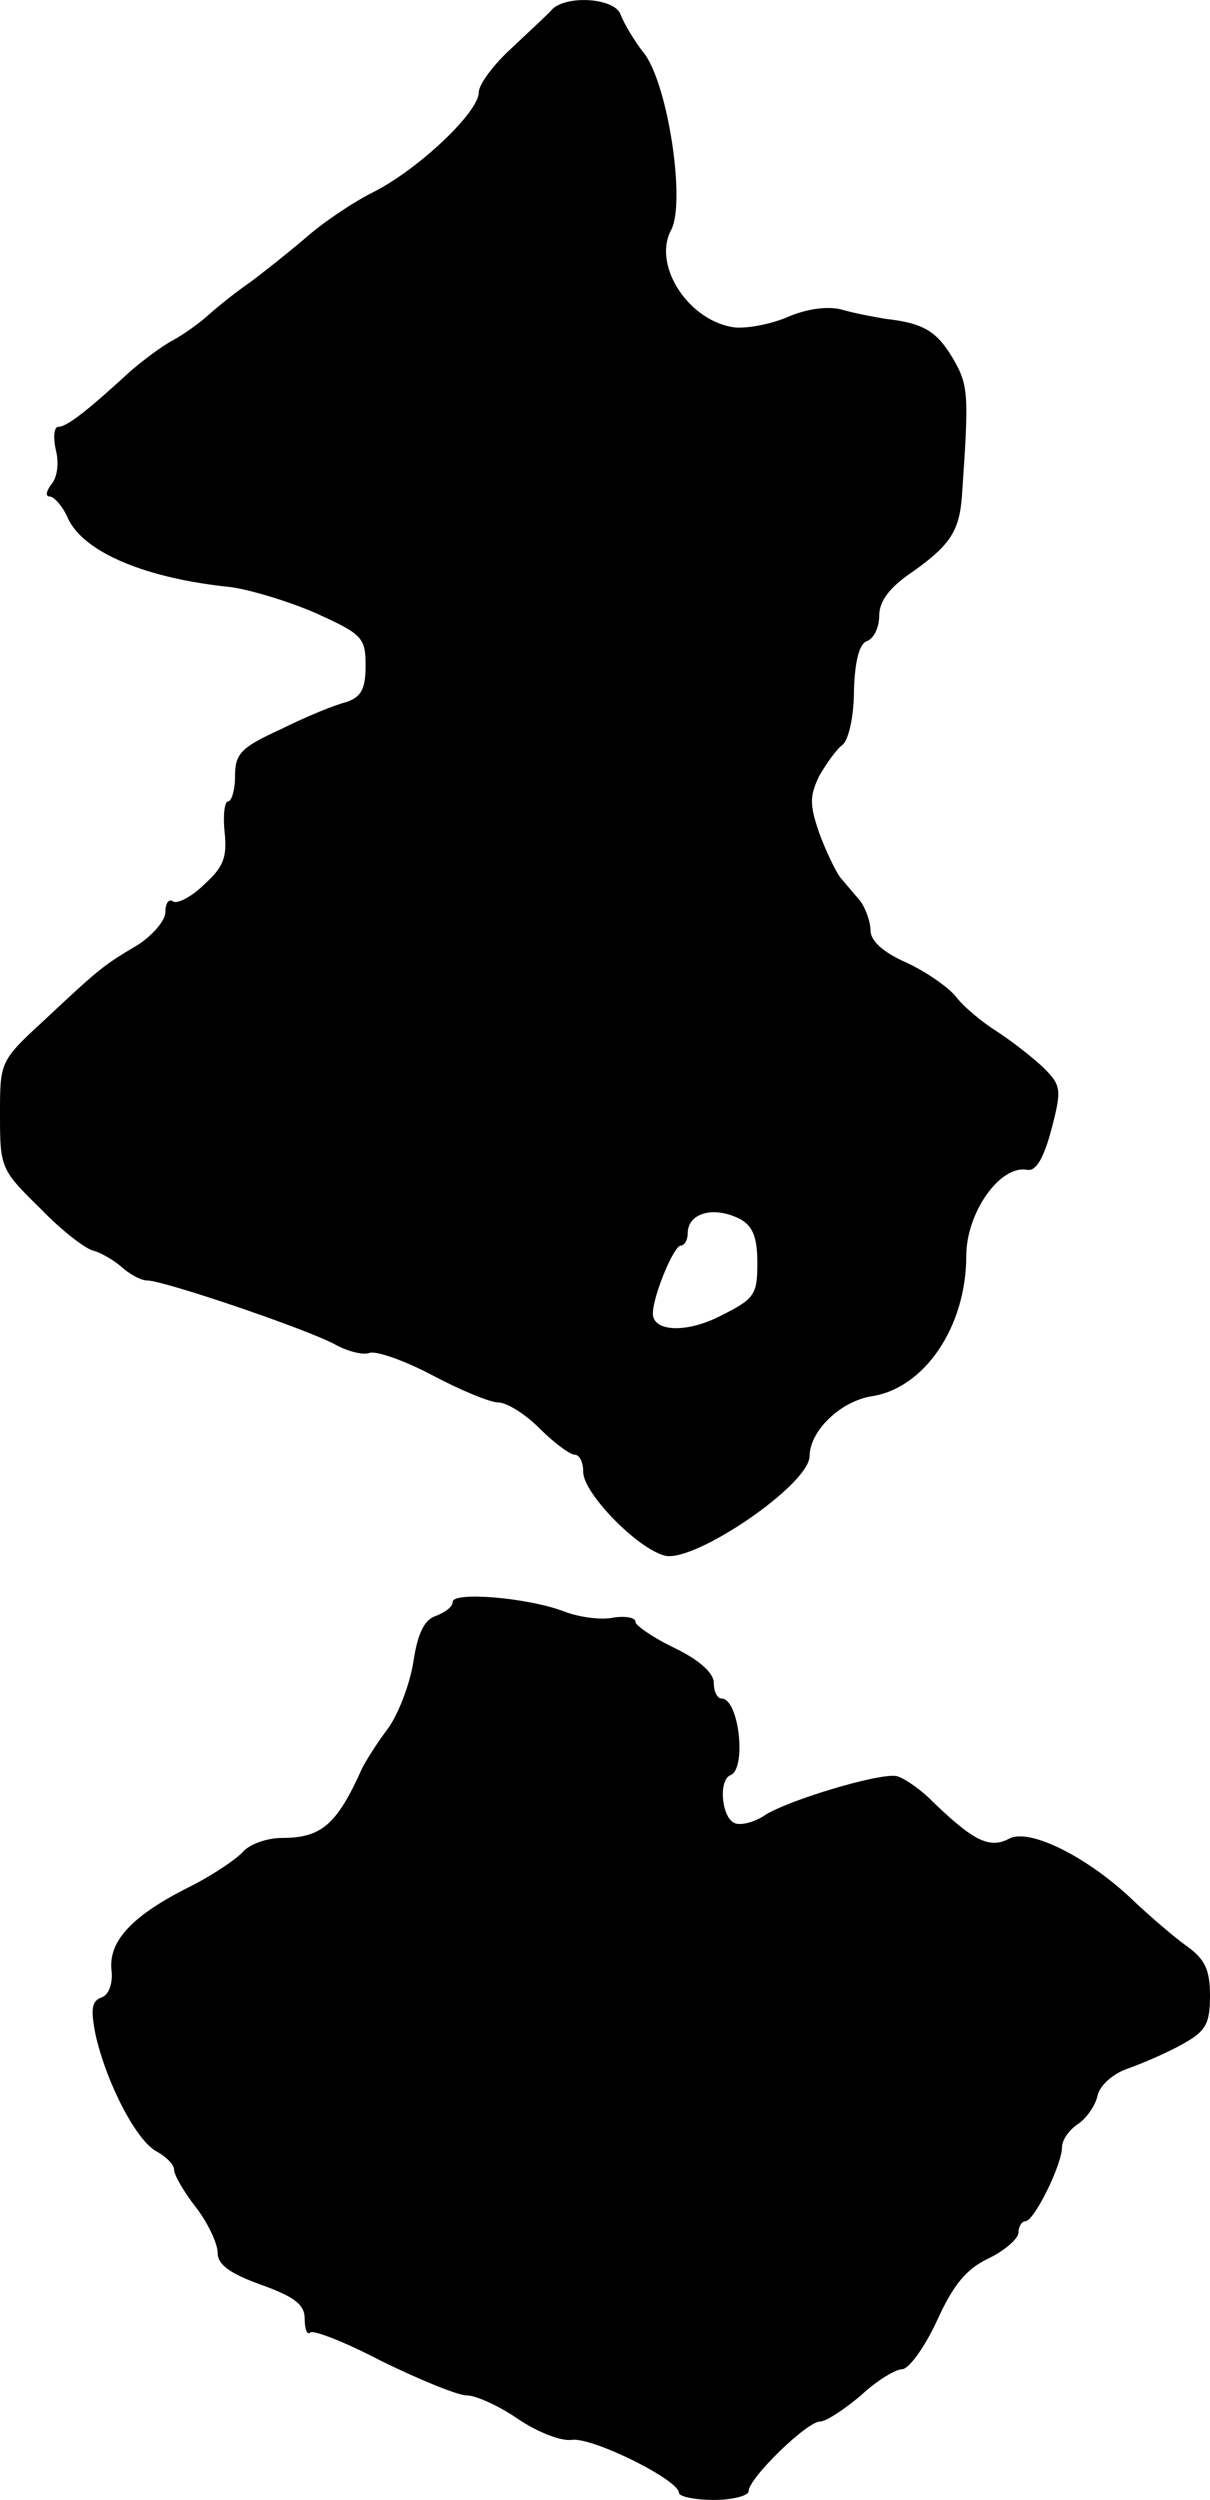 <?xml version="1.0" standalone="no"?>
<!DOCTYPE svg PUBLIC "-//W3C//DTD SVG 20010904//EN"
 "http://www.w3.org/TR/2001/REC-SVG-20010904/DTD/svg10.dtd">
<svg version="1.0" xmlns="http://www.w3.org/2000/svg"
 width="139pt" height="287pt" viewBox="0 0 139 287"
 preserveAspectRatio="xMidYMid meet">
<g transform="translate(0,287) scale(0.1,-0.1)"
fill="#000000" stroke="none">
<path d="M635 2860 c-5 -6 -27 -26 -47 -45 -21 -19 -38 -42 -38 -51 0 -23 -70
-89 -122 -115 -24 -12 -59 -36 -78 -53 -20 -17 -49 -40 -64 -51 -16 -11 -37
-28 -47 -37 -10 -9 -28 -22 -41 -29 -13 -7 -34 -23 -48 -35 -49 -45 -73 -64
-83 -64 -5 0 -6 -12 -3 -26 4 -15 2 -32 -5 -40 -6 -8 -7 -14 -2 -14 5 0 15
-11 21 -25 18 -39 89 -69 187 -79 22 -3 66 -16 98 -30 53 -24 57 -28 57 -60 0
-27 -5 -36 -22 -42 -13 -3 -47 -17 -75 -31 -46 -21 -53 -28 -53 -54 0 -16 -4
-29 -8 -29 -4 0 -6 -16 -4 -35 3 -29 -1 -40 -23 -60 -14 -14 -31 -23 -36 -20
-5 4 -9 -2 -9 -12 0 -10 -15 -27 -32 -38 -39 -23 -44 -27 -108 -87 -50 -46
-50 -47 -50 -108 0 -61 1 -63 47 -108 25 -26 53 -47 61 -48 7 -2 22 -10 31
-18 10 -9 23 -16 30 -16 19 0 181 -55 215 -73 16 -9 34 -13 41 -10 8 2 40 -9
72 -26 32 -17 66 -31 75 -31 10 0 31 -13 48 -30 17 -17 35 -30 40 -30 6 0 10
-9 10 -20 0 -24 62 -88 94 -96 34 -8 165 81 166 114 0 29 35 63 71 69 61 9
109 80 109 161 0 50 39 105 70 99 10 -2 19 13 28 47 12 46 11 50 -10 71 -13
12 -36 30 -53 41 -16 10 -38 28 -47 40 -9 11 -35 29 -57 39 -27 12 -41 25 -41
37 0 10 -6 26 -12 34 -7 8 -17 20 -23 27 -5 7 -16 29 -24 51 -11 32 -11 42 0
65 8 14 20 31 27 36 7 6 13 33 13 62 1 34 6 54 15 57 8 3 14 16 14 29 0 17 12
33 39 51 42 30 53 46 56 86 8 116 8 127 -10 158 -19 32 -34 41 -78 46 -12 2
-34 6 -48 10 -16 5 -40 2 -62 -7 -20 -9 -47 -14 -62 -13 -53 6 -96 71 -74 112
17 32 -4 170 -32 204 -11 14 -22 33 -26 43 -6 19 -60 23 -78 7z m216 -1390
c14 -8 19 -21 19 -50 0 -36 -3 -41 -41 -60 -40 -21 -79 -19 -79 2 0 20 24 78
32 78 4 0 8 6 8 14 0 24 31 32 61 16z"/>
<path d="M520 1031 c0 -6 -9 -12 -19 -16 -13 -4 -21 -19 -26 -52 -4 -26 -17
-60 -29 -77 -13 -17 -26 -38 -30 -46 -29 -65 -47 -80 -92 -80 -17 0 -37 -7
-45 -16 -7 -8 -35 -27 -61 -40 -66 -33 -93 -62 -90 -95 2 -16 -3 -29 -11 -32
-12 -4 -13 -14 -7 -44 13 -56 47 -121 70 -133 11 -6 20 -15 20 -21 0 -6 11
-25 25 -43 14 -18 25 -42 25 -52 0 -14 14 -24 50 -37 39 -14 50 -23 50 -39 0
-12 3 -19 6 -16 3 4 41 -11 83 -33 43 -21 87 -39 97 -39 11 0 37 -12 59 -27
22 -15 50 -26 62 -24 24 3 123 -46 123 -61 0 -4 18 -8 40 -8 22 0 40 5 40 10
0 15 67 80 82 80 7 0 28 14 47 30 18 17 40 30 47 30 8 0 26 25 40 55 19 42 34
60 59 72 19 9 35 23 35 30 0 7 4 13 8 13 10 0 42 65 42 85 0 8 8 20 19 27 10
7 20 22 22 33 3 11 17 24 34 30 17 6 45 18 63 28 27 15 32 23 32 56 0 30 -6
42 -27 57 -14 10 -42 34 -61 52 -52 50 -120 84 -143 71 -23 -12 -42 -2 -93 48
-12 11 -28 22 -36 24 -20 4 -129 -29 -153 -46 -11 -7 -26 -11 -33 -8 -15 6
-19 49 -5 55 19 7 10 88 -10 88 -5 0 -9 8 -9 18 0 11 -16 26 -45 40 -25 12
-45 26 -45 30 0 5 -11 7 -25 5 -13 -3 -39 0 -57 7 -42 16 -128 23 -128 11z"/>
</g>
</svg>
